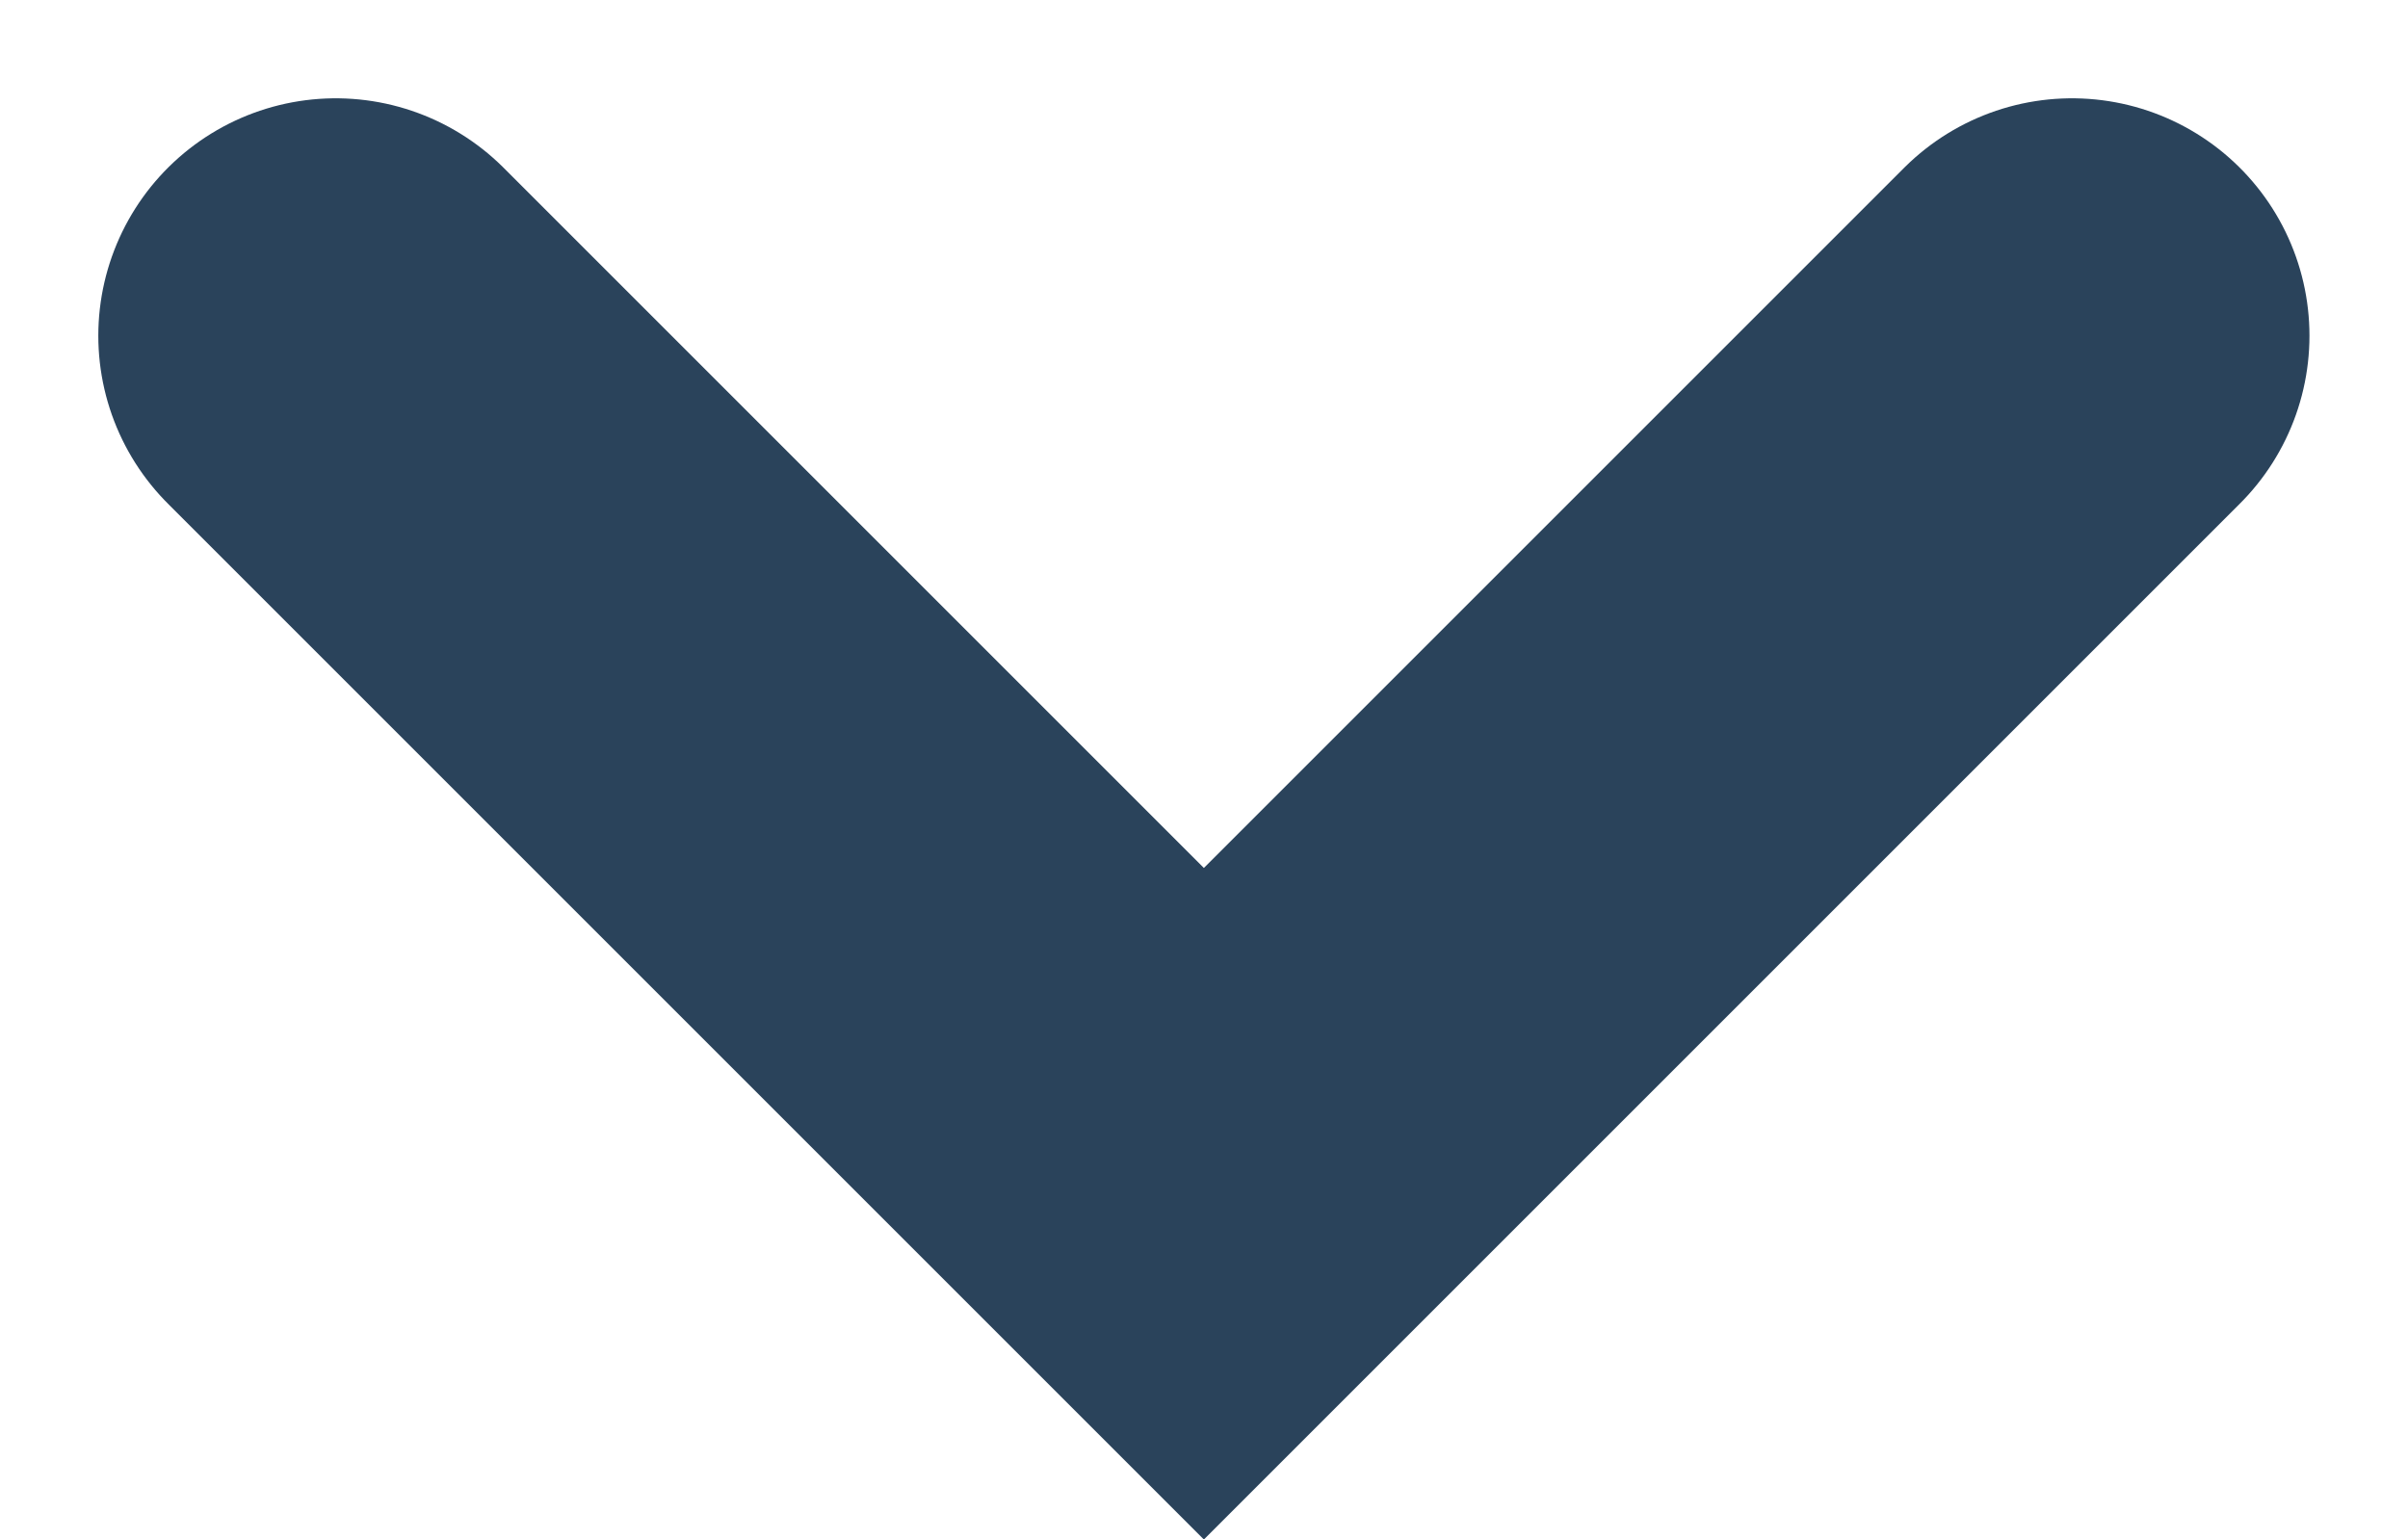 <svg xmlns="http://www.w3.org/2000/svg" width="10.141" height="6.484" viewBox="0 0 10.141 6.484">
  <path id="Path_1575" data-name="Path 1575" d="M-18414,6442l3.656,3.656,3.656-3.656" transform="translate(18415.414 -6440.586)" fill="none" stroke="#2a435b" stroke-linecap="round" stroke-width="2"/>
</svg>
